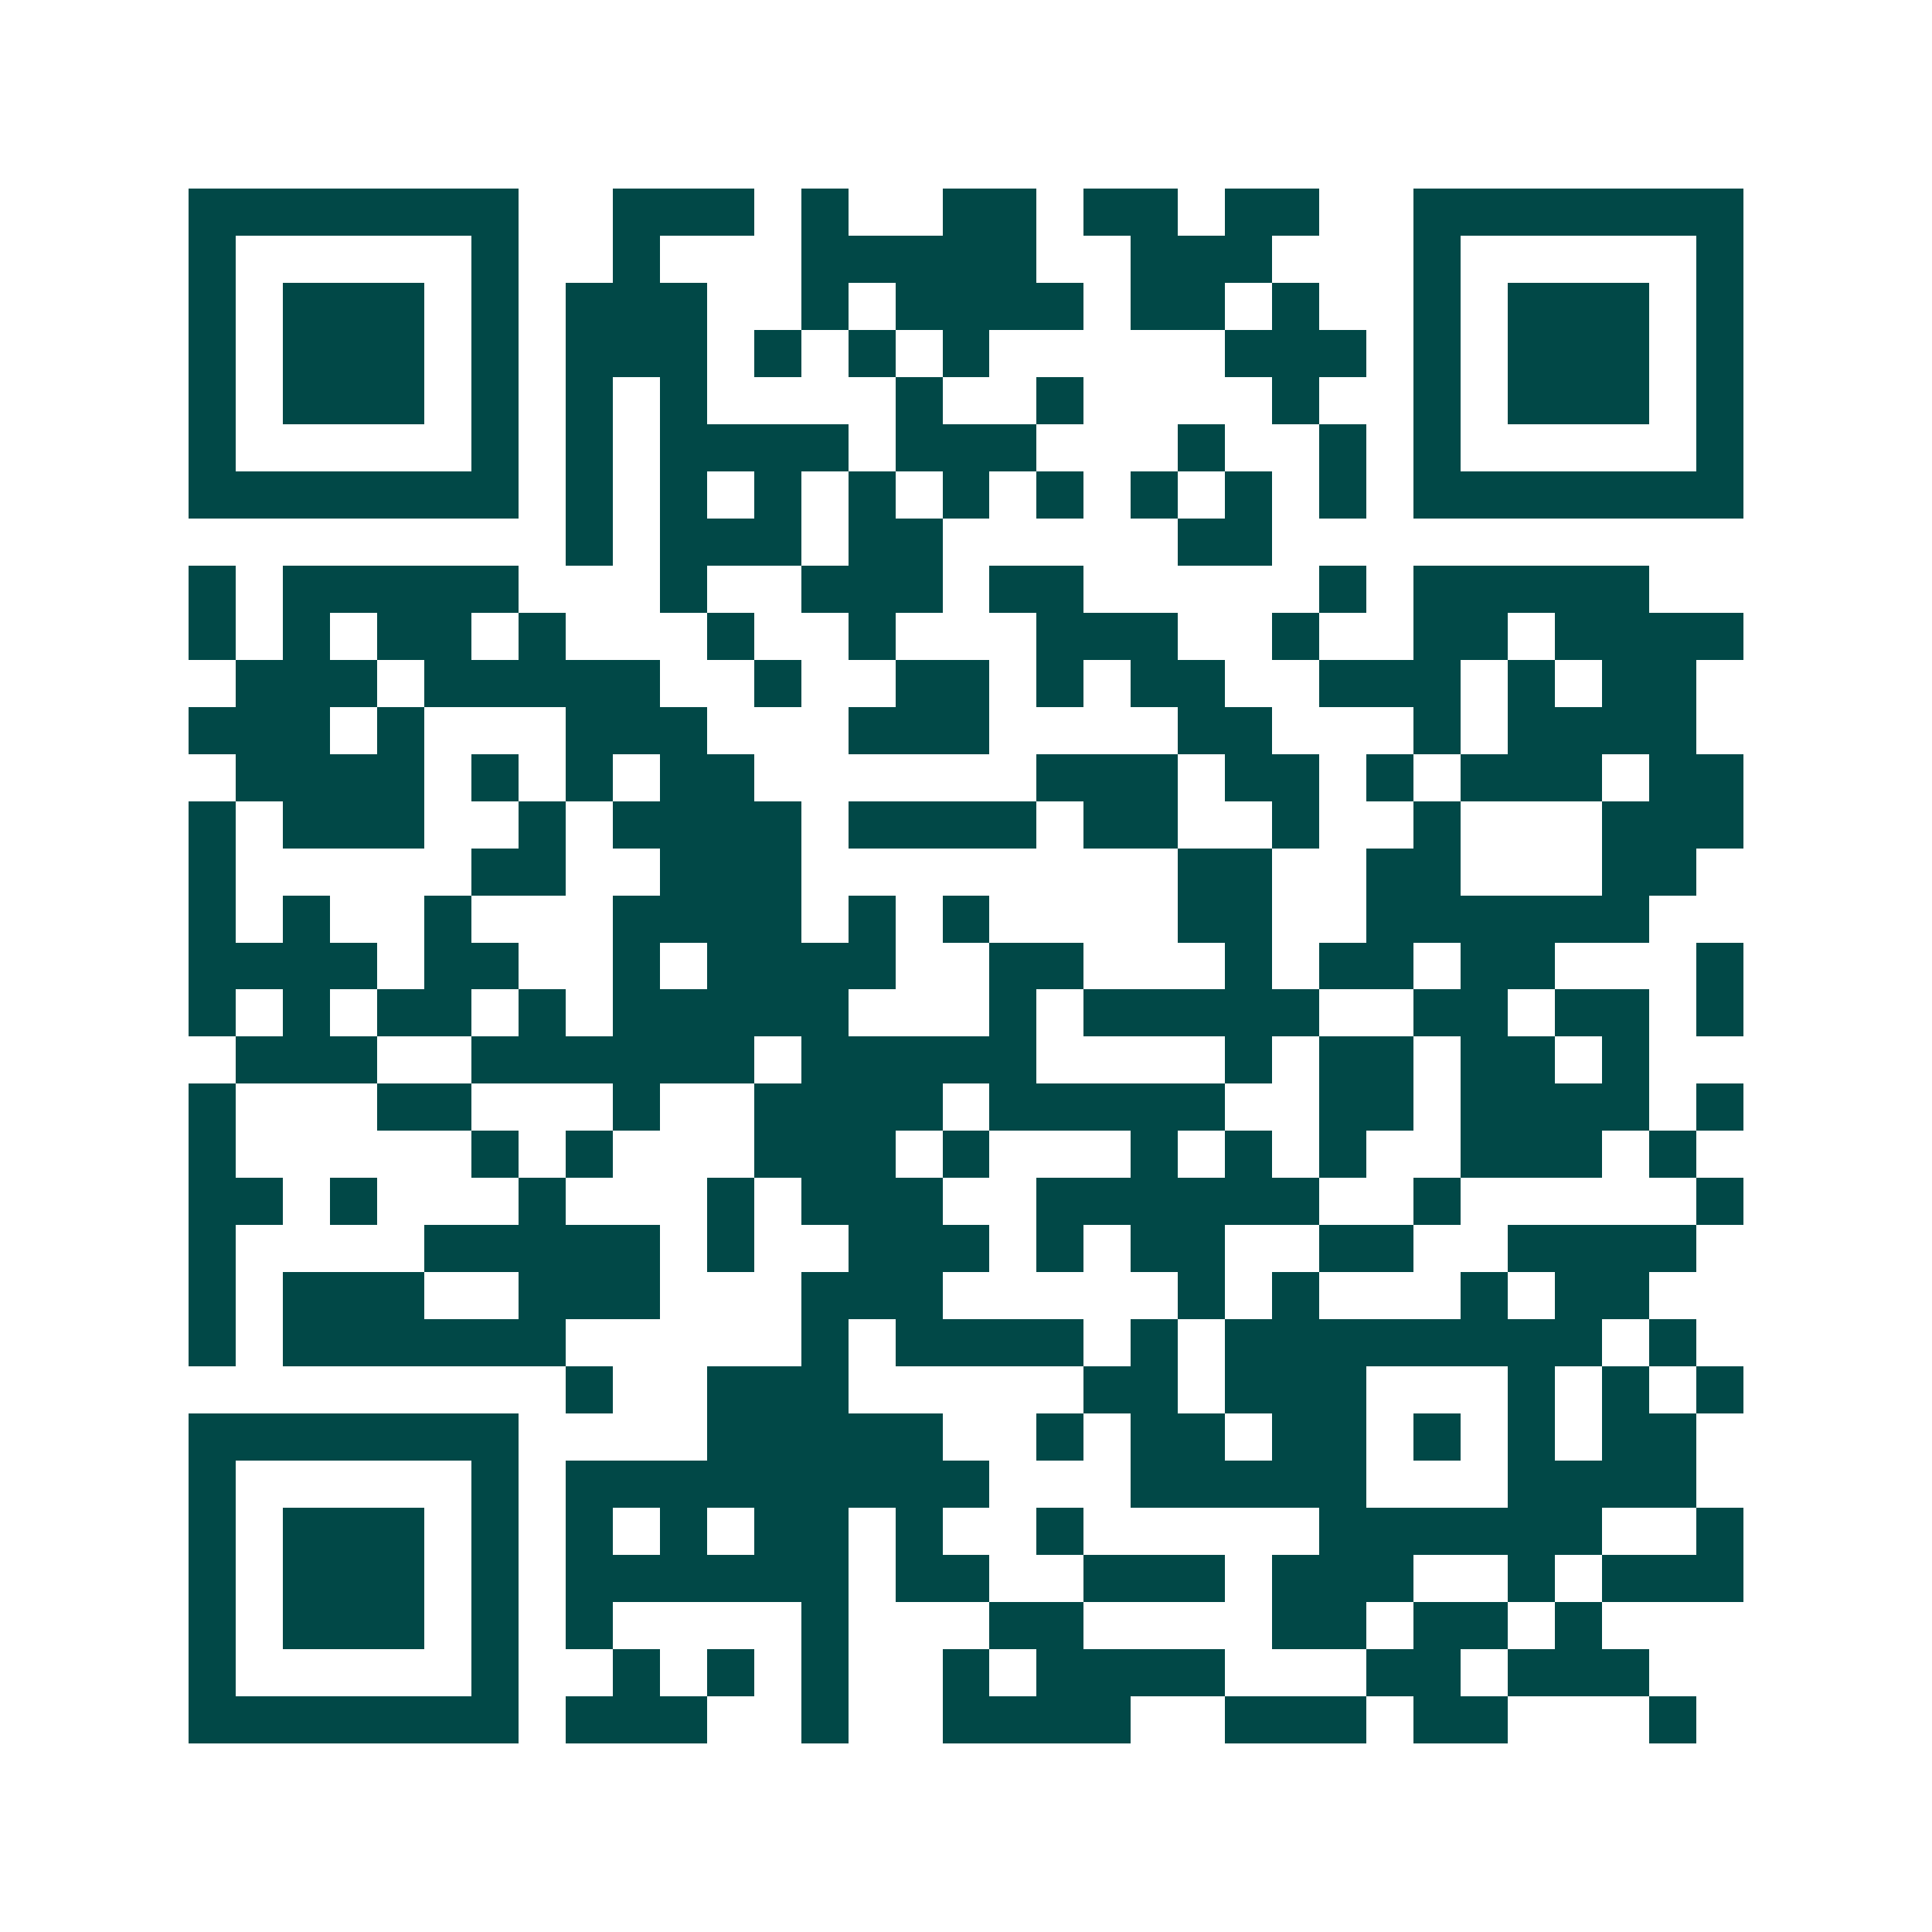 <svg xmlns="http://www.w3.org/2000/svg" width="200" height="200" viewBox="0 0 41 41" shape-rendering="crispEdges"><path fill="#ffffff" d="M0 0h41v41H0z"/><path stroke="#014847" d="M4 4.5h7m2 0h3m1 0h1m2 0h2m1 0h2m1 0h2m2 0h7M4 5.5h1m5 0h1m2 0h1m3 0h5m2 0h3m3 0h1m5 0h1M4 6.5h1m1 0h3m1 0h1m1 0h3m2 0h1m1 0h4m1 0h2m1 0h1m2 0h1m1 0h3m1 0h1M4 7.5h1m1 0h3m1 0h1m1 0h3m1 0h1m1 0h1m1 0h1m5 0h3m1 0h1m1 0h3m1 0h1M4 8.5h1m1 0h3m1 0h1m1 0h1m1 0h1m4 0h1m2 0h1m4 0h1m2 0h1m1 0h3m1 0h1M4 9.5h1m5 0h1m1 0h1m1 0h4m1 0h3m3 0h1m2 0h1m1 0h1m5 0h1M4 10.5h7m1 0h1m1 0h1m1 0h1m1 0h1m1 0h1m1 0h1m1 0h1m1 0h1m1 0h1m1 0h7M12 11.5h1m1 0h3m1 0h2m5 0h2M4 12.5h1m1 0h5m3 0h1m2 0h3m1 0h2m5 0h1m1 0h5M4 13.5h1m1 0h1m1 0h2m1 0h1m3 0h1m2 0h1m3 0h3m2 0h1m2 0h2m1 0h4M5 14.5h3m1 0h5m2 0h1m2 0h2m1 0h1m1 0h2m2 0h3m1 0h1m1 0h2M4 15.5h3m1 0h1m3 0h3m3 0h3m4 0h2m3 0h1m1 0h4M5 16.5h4m1 0h1m1 0h1m1 0h2m6 0h3m1 0h2m1 0h1m1 0h3m1 0h2M4 17.5h1m1 0h3m2 0h1m1 0h4m1 0h4m1 0h2m2 0h1m2 0h1m3 0h3M4 18.5h1m5 0h2m2 0h3m8 0h2m2 0h2m3 0h2M4 19.5h1m1 0h1m2 0h1m3 0h4m1 0h1m1 0h1m4 0h2m2 0h6M4 20.5h4m1 0h2m2 0h1m1 0h4m2 0h2m3 0h1m1 0h2m1 0h2m3 0h1M4 21.5h1m1 0h1m1 0h2m1 0h1m1 0h5m3 0h1m1 0h5m2 0h2m1 0h2m1 0h1M5 22.5h3m2 0h6m1 0h5m4 0h1m1 0h2m1 0h2m1 0h1M4 23.5h1m3 0h2m3 0h1m2 0h4m1 0h5m2 0h2m1 0h4m1 0h1M4 24.5h1m5 0h1m1 0h1m3 0h3m1 0h1m3 0h1m1 0h1m1 0h1m2 0h3m1 0h1M4 25.5h2m1 0h1m3 0h1m3 0h1m1 0h3m2 0h6m2 0h1m5 0h1M4 26.5h1m4 0h5m1 0h1m2 0h3m1 0h1m1 0h2m2 0h2m2 0h4M4 27.5h1m1 0h3m2 0h3m3 0h3m5 0h1m1 0h1m3 0h1m1 0h2M4 28.5h1m1 0h6m5 0h1m1 0h4m1 0h1m1 0h8m1 0h1M12 29.5h1m2 0h3m5 0h2m1 0h3m3 0h1m1 0h1m1 0h1M4 30.5h7m4 0h5m2 0h1m1 0h2m1 0h2m1 0h1m1 0h1m1 0h2M4 31.5h1m5 0h1m1 0h9m3 0h5m3 0h4M4 32.5h1m1 0h3m1 0h1m1 0h1m1 0h1m1 0h2m1 0h1m2 0h1m5 0h6m2 0h1M4 33.5h1m1 0h3m1 0h1m1 0h6m1 0h2m2 0h3m1 0h3m2 0h1m1 0h3M4 34.5h1m1 0h3m1 0h1m1 0h1m4 0h1m3 0h2m4 0h2m1 0h2m1 0h1M4 35.5h1m5 0h1m2 0h1m1 0h1m1 0h1m2 0h1m1 0h4m3 0h2m1 0h3M4 36.5h7m1 0h3m2 0h1m2 0h4m2 0h3m1 0h2m3 0h1"/></svg>
